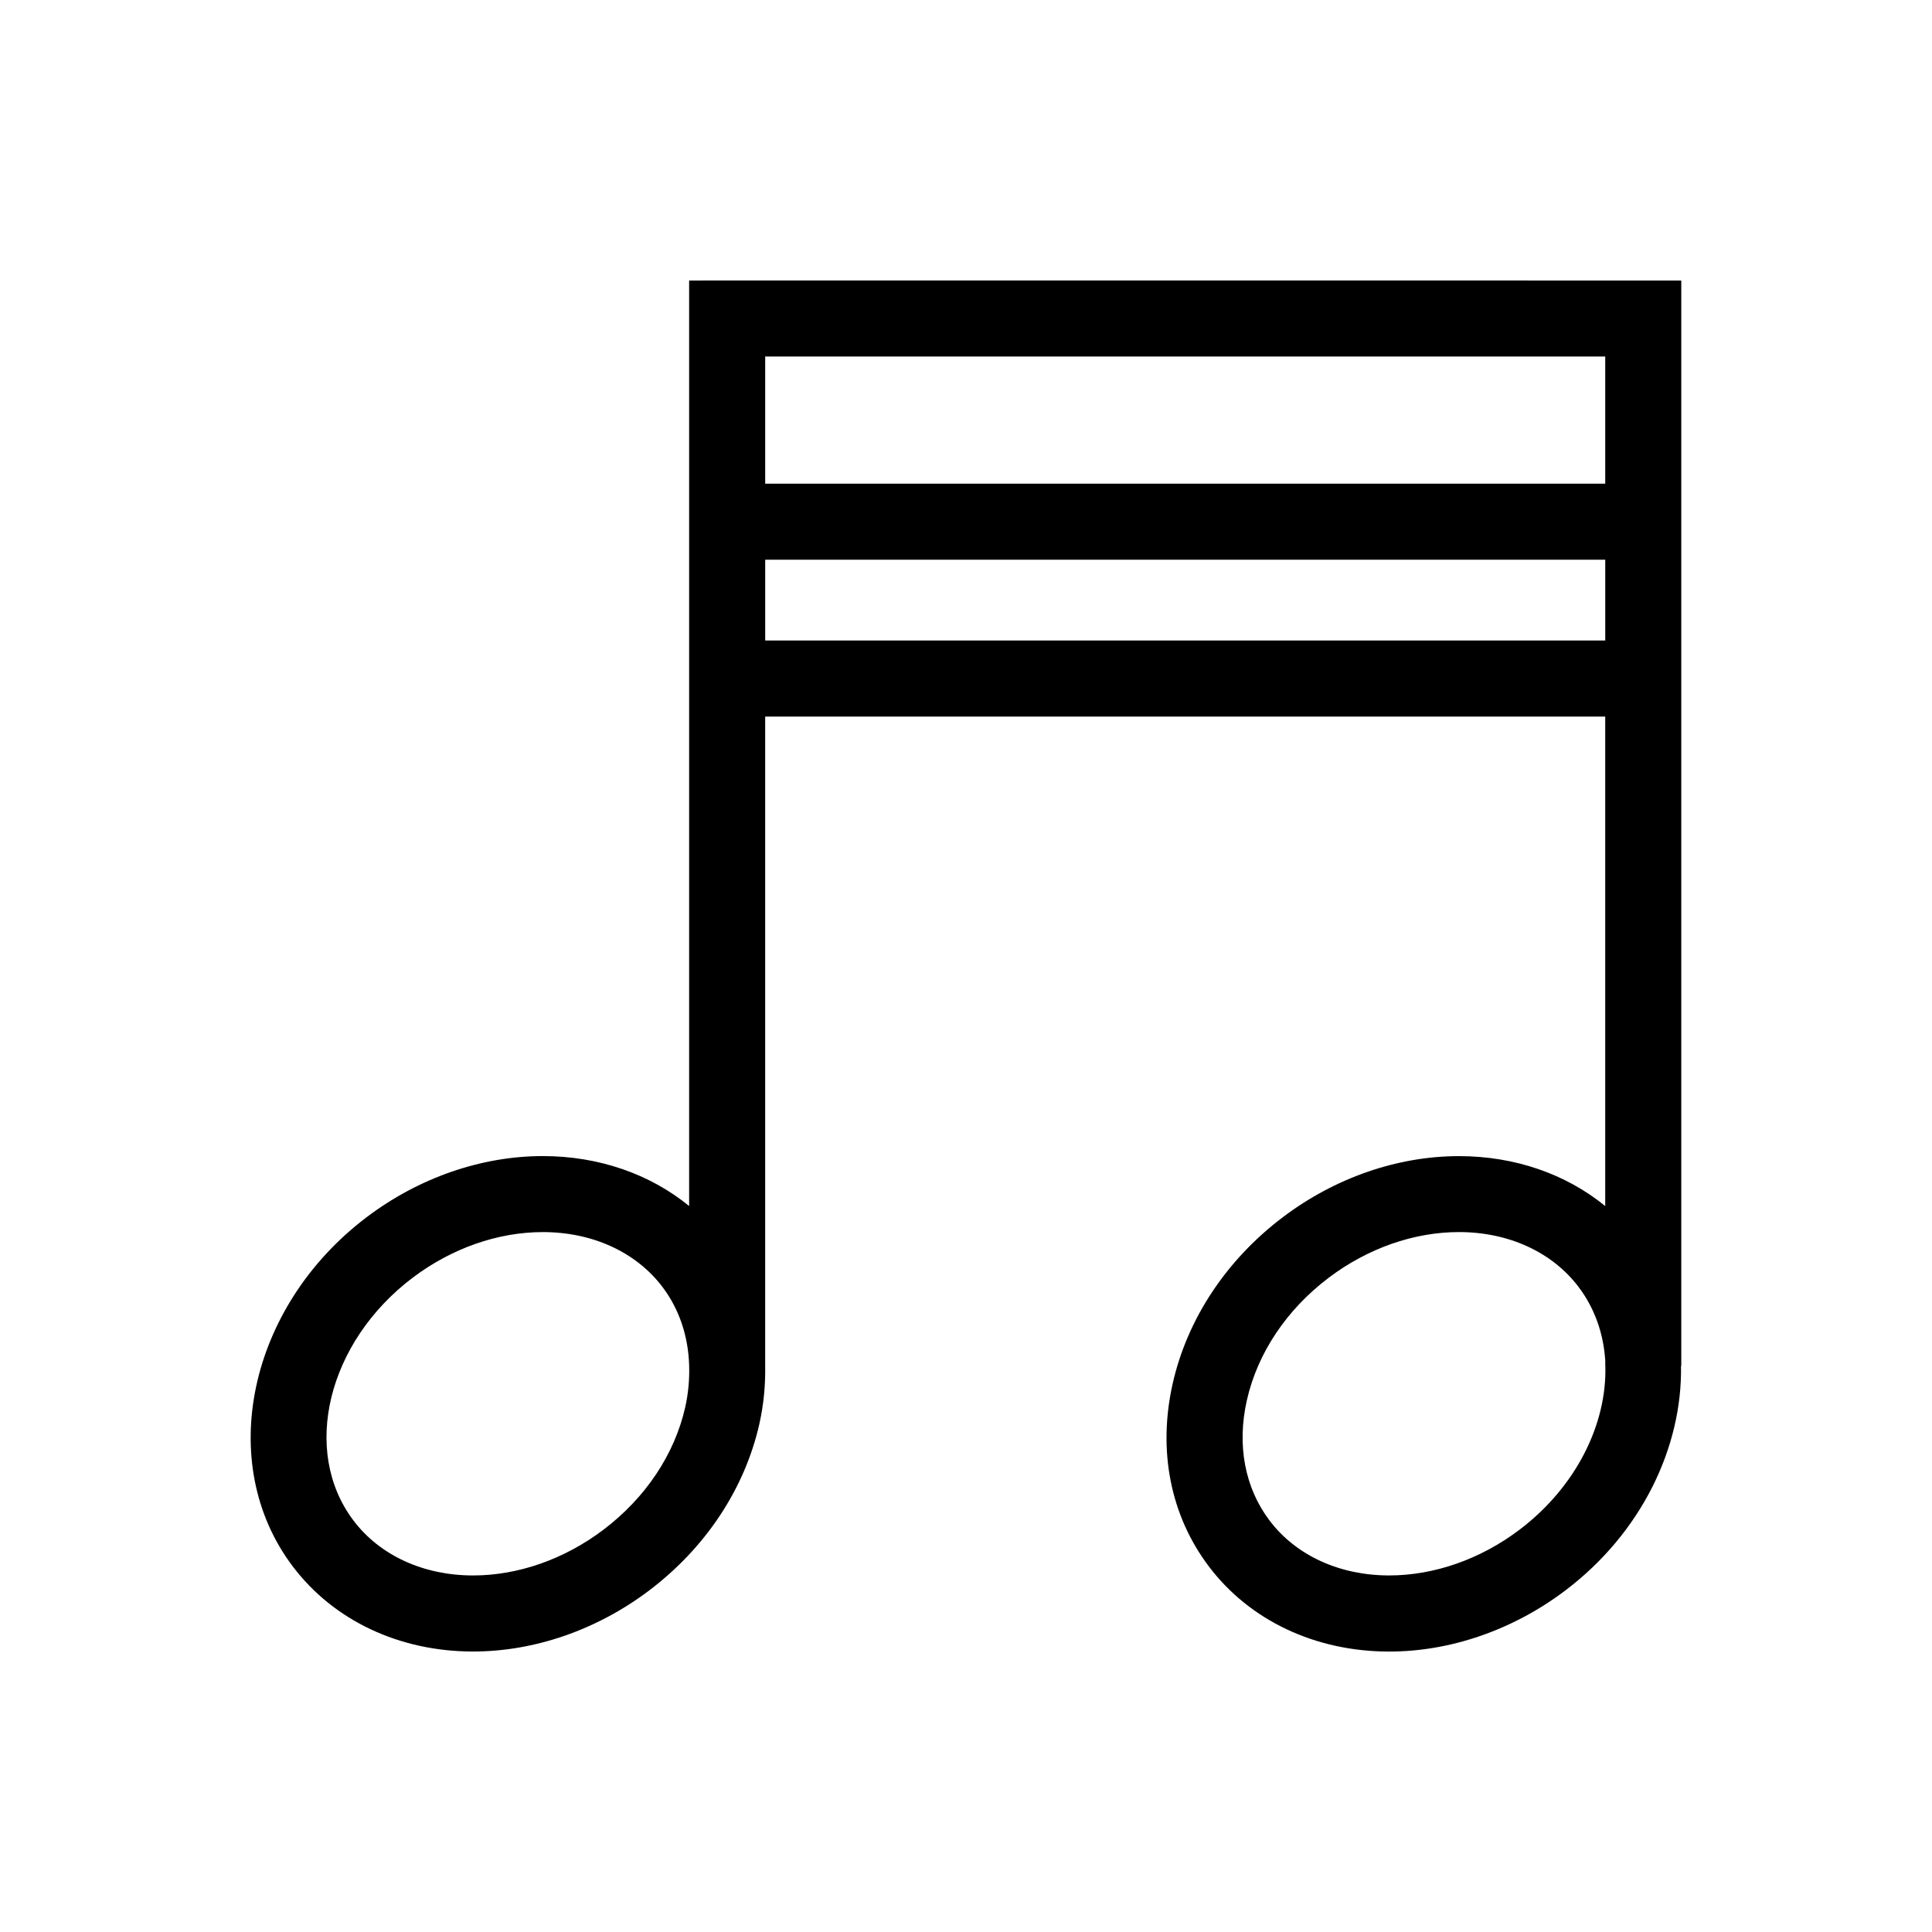 <?xml version="1.0" encoding="UTF-8"?>
<!-- Uploaded to: SVG Repo, www.svgrepo.com, Generator: SVG Repo Mixer Tools -->
<svg fill="#000000" width="800px" height="800px" version="1.1" viewBox="144 144 512 512" xmlns="http://www.w3.org/2000/svg">
 <path d="m589.49 505.98h0.066v-287.64h-14.449v-0.004l-244.88-0.004v0.004h-3.602v245.27c-10.418-8.504-23.98-13.234-38.77-13.234-16.277 0-32.844 5.738-46.633 16.152-31.449 23.754-40.266 65.285-19.648 92.574 10.832 14.348 28.25 22.57 47.793 22.57 16.277 0 32.844-5.738 46.633-16.152 14.988-11.316 25.367-26.988 29.23-44.133 1.176-5.219 1.637-10.383 1.551-15.426v-172.05h222.62v129.71c-10.418-8.504-23.98-13.234-38.762-13.234-16.281 0-32.848 5.738-46.633 16.152-14.992 11.316-25.371 26.988-29.234 44.133-4 17.758-0.598 34.965 9.578 48.441 10.832 14.348 28.25 22.57 47.793 22.57 16.277 0 32.848-5.738 46.633-16.152 20.273-15.312 31.074-38.016 30.707-59.531zm-20.086-233.8h-222.62v-33.695h222.62v33.695zm-243.82 244.77c-2.82 12.496-10.531 24.035-21.723 32.484-10.312 7.789-22.562 12.078-34.484 12.078-13.164 0-24.719-5.309-31.711-14.566-13.922-18.43-6.867-47.297 15.715-64.352 10.312-7.789 22.562-12.078 34.484-12.078 13.164 0 24.719 5.309 31.715 14.566 4.481 5.934 6.836 13.121 7.055 20.871v0.031c0.098 3.559-0.211 7.227-1.051 10.965zm21.203-203.21v-21.41h222.62v21.41zm199.85 235.69c-10.312 7.789-22.566 12.078-34.492 12.078-13.164 0-24.723-5.309-31.711-14.566-6.551-8.672-8.688-19.992-6-31.867 2.82-12.496 10.531-24.035 21.719-32.484 10.312-7.789 22.566-12.078 34.492-12.078 13.16 0 24.719 5.309 31.711 14.566 4.324 5.727 6.613 12.465 7.055 19.539v1.367h0.02c0.438 15.324-7.676 32.027-22.793 43.445z"/>
</svg>